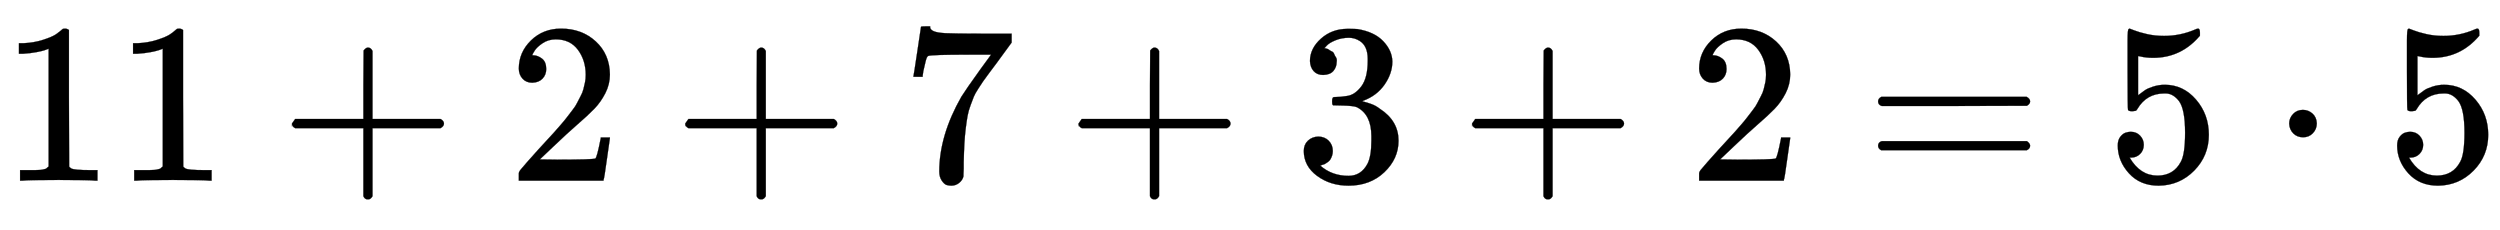 <svg xmlns:xlink="http://www.w3.org/1999/xlink" width="25.438ex" height="2.343ex" style="vertical-align:-.505ex" viewBox="0 -791.3 10952.6 1008.6" xmlns="http://www.w3.org/2000/svg" aria-labelledby="MathJax-SVG-1-Title"><defs aria-hidden="true"><path stroke-width="1" id="a" d="M213 578l-13-5q-14-5-40-10t-58-7H83v46h19q47 2 87 15t56 24 28 22q2 3 12 3 9 0 17-6V361l1-300q7-7 12-9t24-4 62-2h26V0h-11q-21 3-159 3-136 0-157-3H88v46h64q16 0 25 1t16 3 8 2 6 5 6 4v517z"/><path stroke-width="1" id="b" d="M56 237v13l14 20h299v150l1 150q10 13 19 13 13 0 20-15V270h298q15-8 15-20t-15-20H409V-68q-8-14-18-14h-4q-12 0-18 14v298H70q-14 7-14 20z"/><path stroke-width="1" id="c" d="M109 429q-27 0-43 18t-16 44q0 71 53 123t132 52q91 0 152-56t62-145q0-43-20-82t-48-68-80-74q-36-31-100-92l-59-56 76-1q157 0 167 5 7 2 24 89v3h40v-3q-1-3-13-91T421 3V0H50v31q0 7 6 15t30 35q29 32 50 56 9 10 34 37t34 37 29 33 28 34 23 30 21 32 15 29 13 32 7 30 3 33q0 63-34 109t-97 46q-33 0-58-17t-35-33-10-19q0-1 5-1 18 0 37-14t19-46q0-25-16-42t-45-18z"/><path stroke-width="1" id="d" d="M55 458q1 2 17 109l16 107q0 2 20 2h20v-4q0-10 15-17t52-9 169-2h121v-39l-68-93-30-40q-21-28-27-37t-21-32-20-36-14-37-13-46-8-54-6-68-3-82V52q0-14-1-24v-9q-4-17-19-29t-34-12q-11 0-21 3T179 0t-11 40q0 158 97 328 20 32 84 121l46 63h-93q-174 0-183-6-6-3-11-24t-10-43l-3-21v-3H55v3z"/><path stroke-width="1" id="e" d="M127 463q-27 0-42 17t-16 44q0 55 48 98t116 43q35 0 44-1 74-12 113-53t40-89q0-52-34-101t-94-71l-3-2q0-1 9-3t29-9 38-21q82-53 82-140 0-79-62-138T238-22q-80 0-138 43T42 130q0 28 18 45t45 18q28 0 46-18t18-45q0-11-3-20t-7-16-11-12-12-8-10-4-8-3l-4-1q51-45 124-45 55 0 83 53 17 33 17 101v20q0 95-64 127-15 6-61 7l-42 1-3 2q-2 3-2 16 0 18 8 18 28 0 58 5 34 5 62 42t28 112v8q0 57-35 79-22 14-47 14-32 0-59-11t-38-23-11-12h3q3-1 8-2t10-5 12-7 10-11 8-15 3-20q0-22-14-39t-45-18z"/><path stroke-width="1" id="f" d="M56 347q0 13 14 20h637q15-8 15-20 0-11-14-19l-318-1H72q-16 5-16 20zm0-194q0 15 16 20h636q14-10 14-20 0-13-15-20H70q-14 7-14 20z"/><path stroke-width="1" id="g" d="M164 157q0-24-16-40t-39-16h-7q46-79 122-79 70 0 102 60 19 33 19 128 0 103-27 139-26 33-58 33h-6q-78 0-118-68-4-7-7-8t-15-2q-17 0-19 6-2 4-2 175v129q0 50 5 50 2 2 4 2 1 0 21-8t55-16 75-8q71 0 136 28 8 4 13 4 8 0 8-18v-13q-82-97-205-97-31 0-56 6l-10 2V374q19 14 30 22t36 16 51 8q81 0 137-65t56-154q0-92-64-157T229-22q-81 0-130 54T50 154q0 24 11 38t23 18 23 4q25 0 41-17t16-40z"/><path stroke-width="1" id="h" d="M78 250q0 24 17 42t43 18q24 0 42-16t19-43q0-25-17-43t-43-18-43 17-18 43z"/></defs><g stroke="currentColor" fill="currentColor" stroke-width="0" transform="matrix(1 0 0 -1 0 0)" aria-hidden="true"><use xlink:href="#a"/><use xlink:href="#a" x="500"/><use xlink:href="#b" x="1223"/><use xlink:href="#c" x="2223"/><use xlink:href="#b" x="2946"/><use xlink:href="#d" x="3947"/><use xlink:href="#b" x="4669"/><use xlink:href="#e" x="5670"/><use xlink:href="#b" x="6393"/><use xlink:href="#c" x="7394"/><use xlink:href="#f" x="8172"/><use xlink:href="#g" x="9228"/><use xlink:href="#h" x="9951"/><use xlink:href="#g" x="10452"/></g></svg>